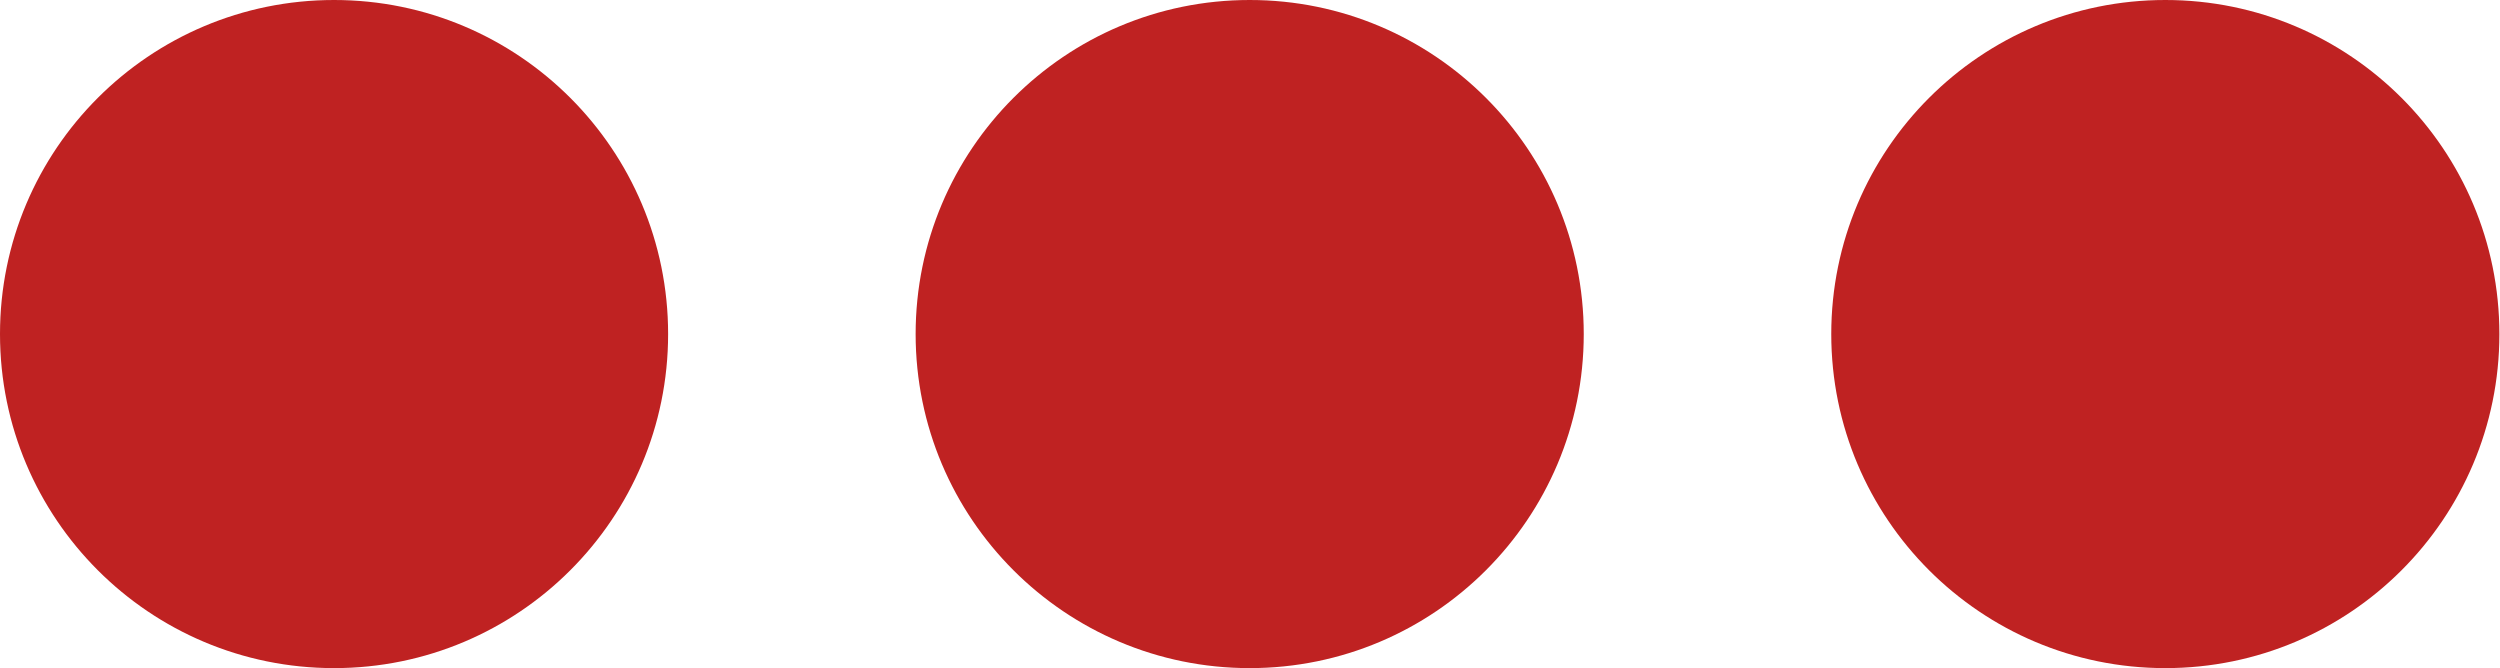 <?xml version="1.0" encoding="UTF-8"?> <svg xmlns="http://www.w3.org/2000/svg" width="202" height="54" viewBox="0 0 202 54" fill="none"> <circle cx="26.992" cy="26.992" r="26.992" fill="#BF2222"></circle> <circle cx="100.975" cy="26.992" r="26.992" fill="#BF2222"></circle> <circle cx="174.958" cy="26.992" r="26.992" fill="#BF2222"></circle> </svg> 